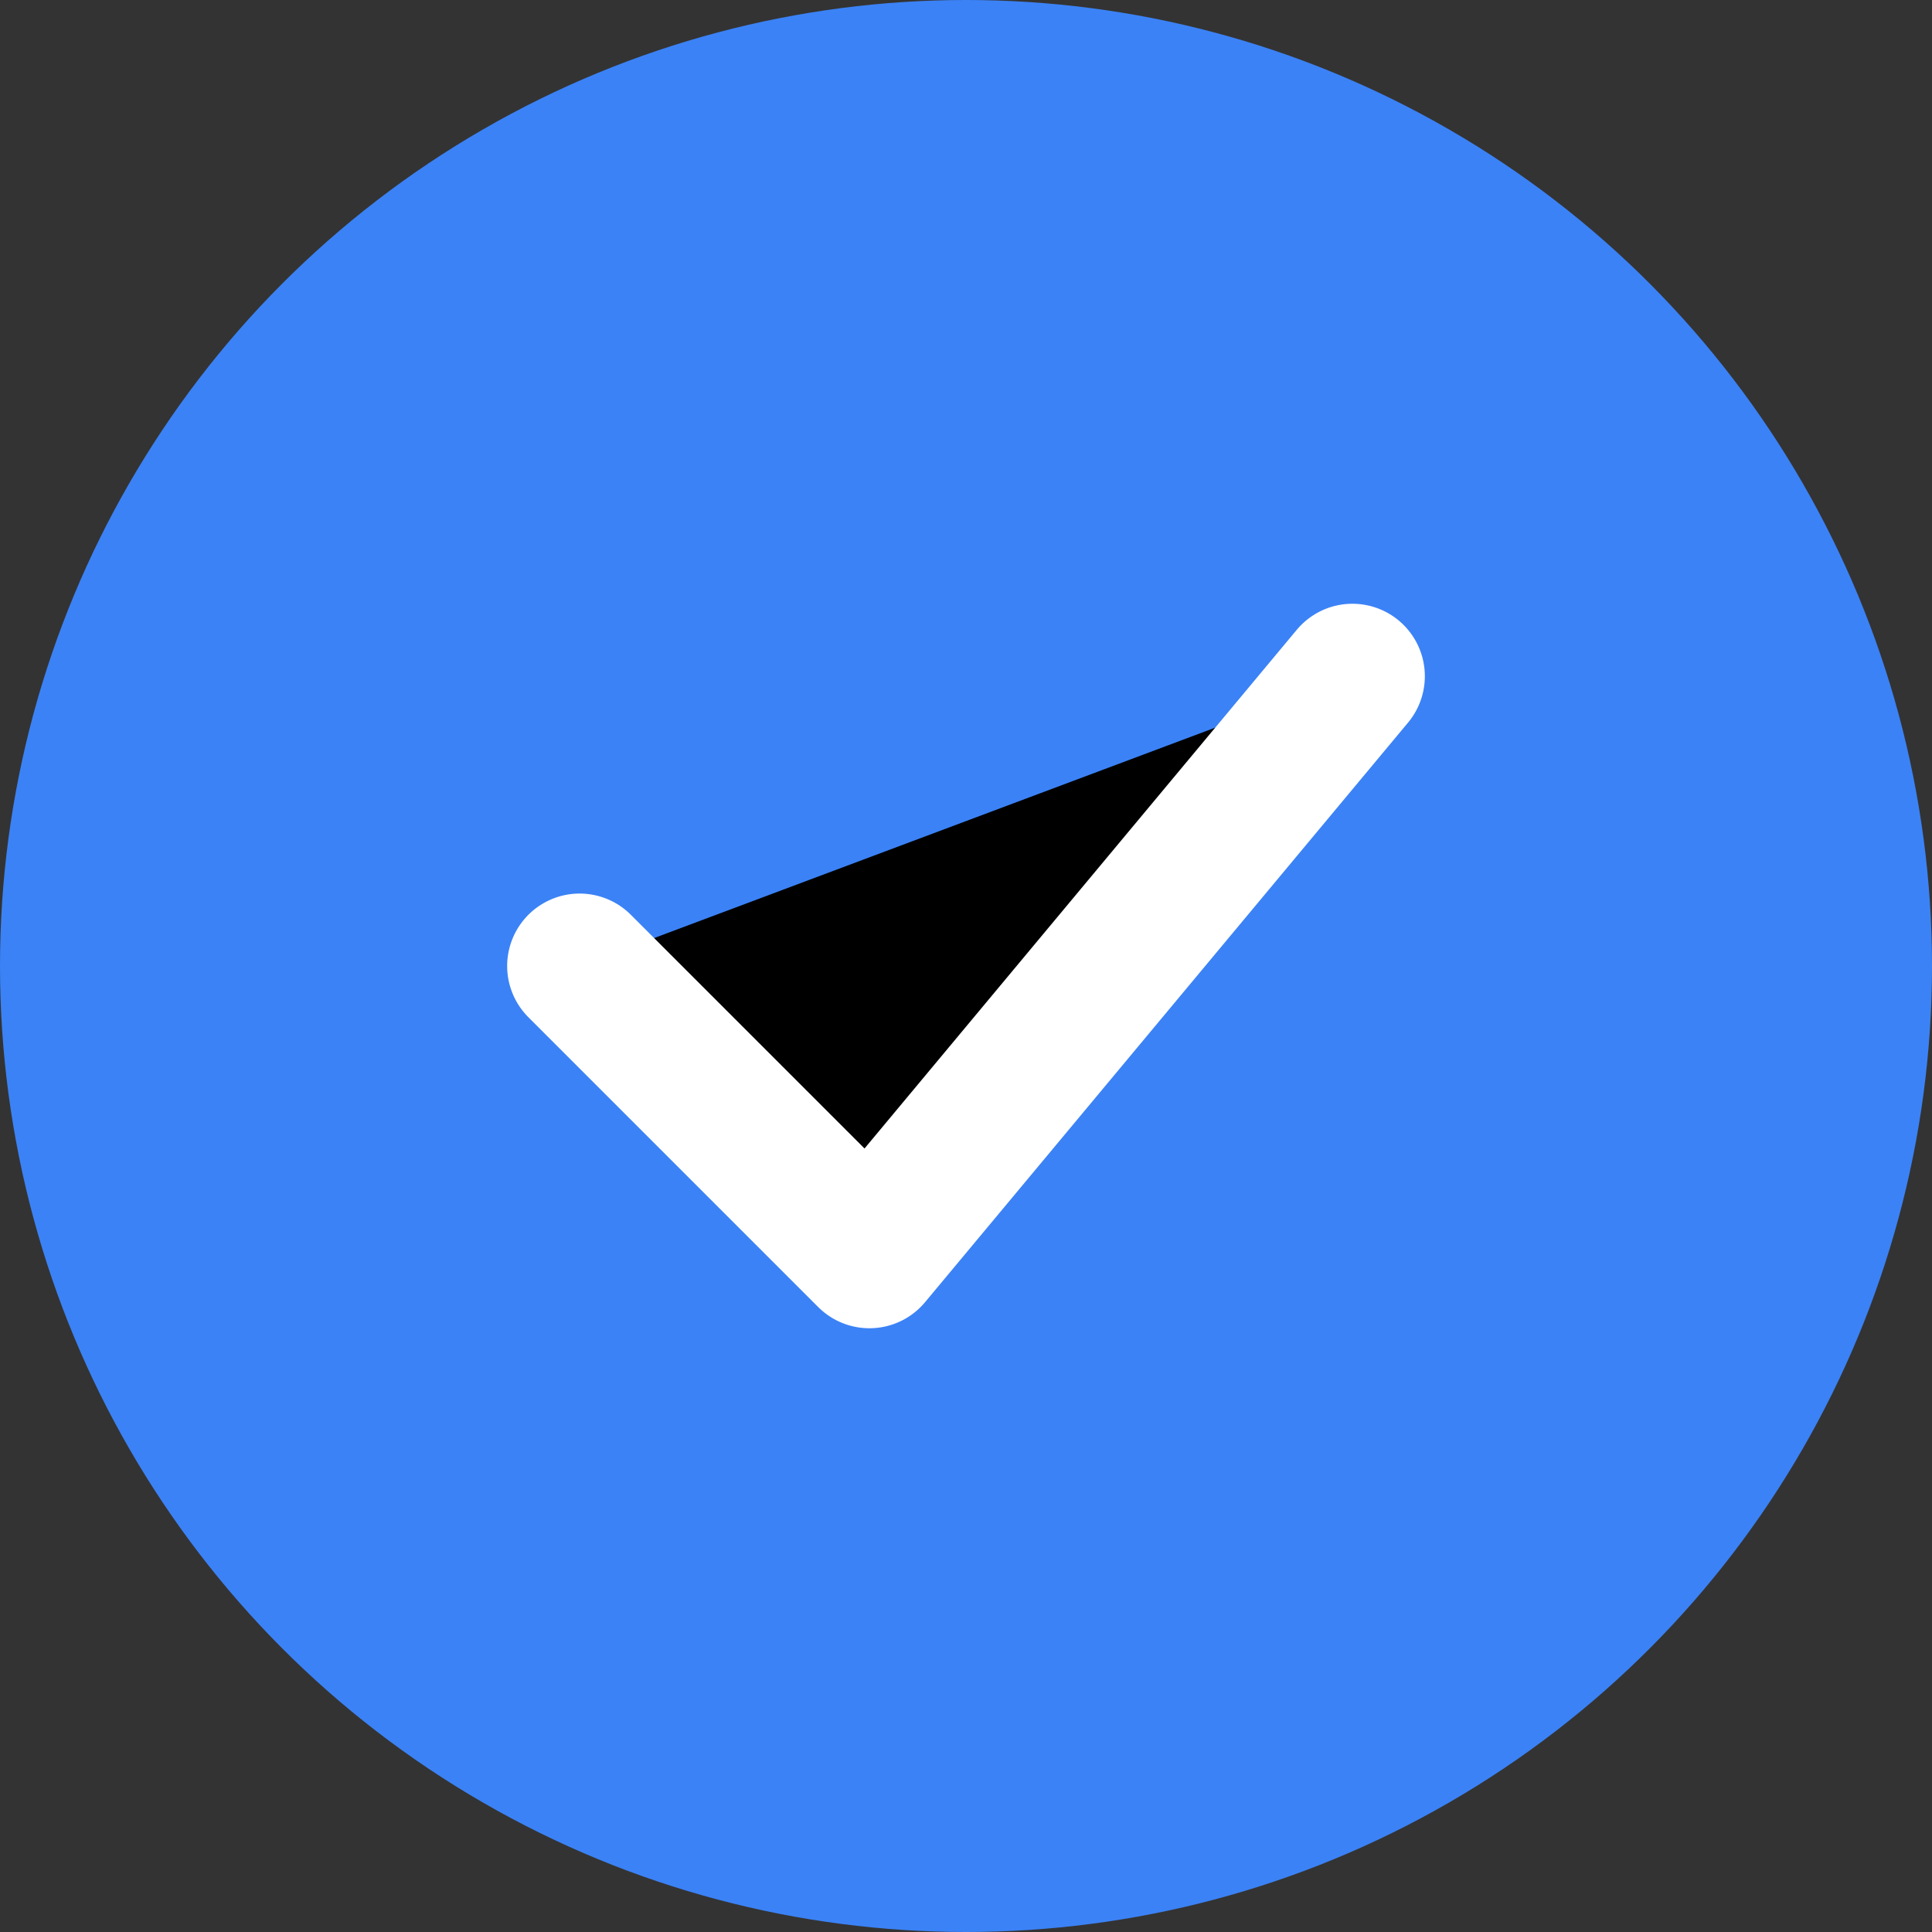 <svg xmlns="http://www.w3.org/2000/svg" viewBox="0 0 40 40">
    <rect x="0" y="0" width="40" height="40" fill="#333333" stroke="none"/>
    <circle cx="20" cy="20" r="20" fill="#3B82F6"/>
    <path d="M12 20L18 26L28 14" stroke="white" stroke-width="3" stroke-linecap="round" stroke-linejoin="round"/>
</svg>

